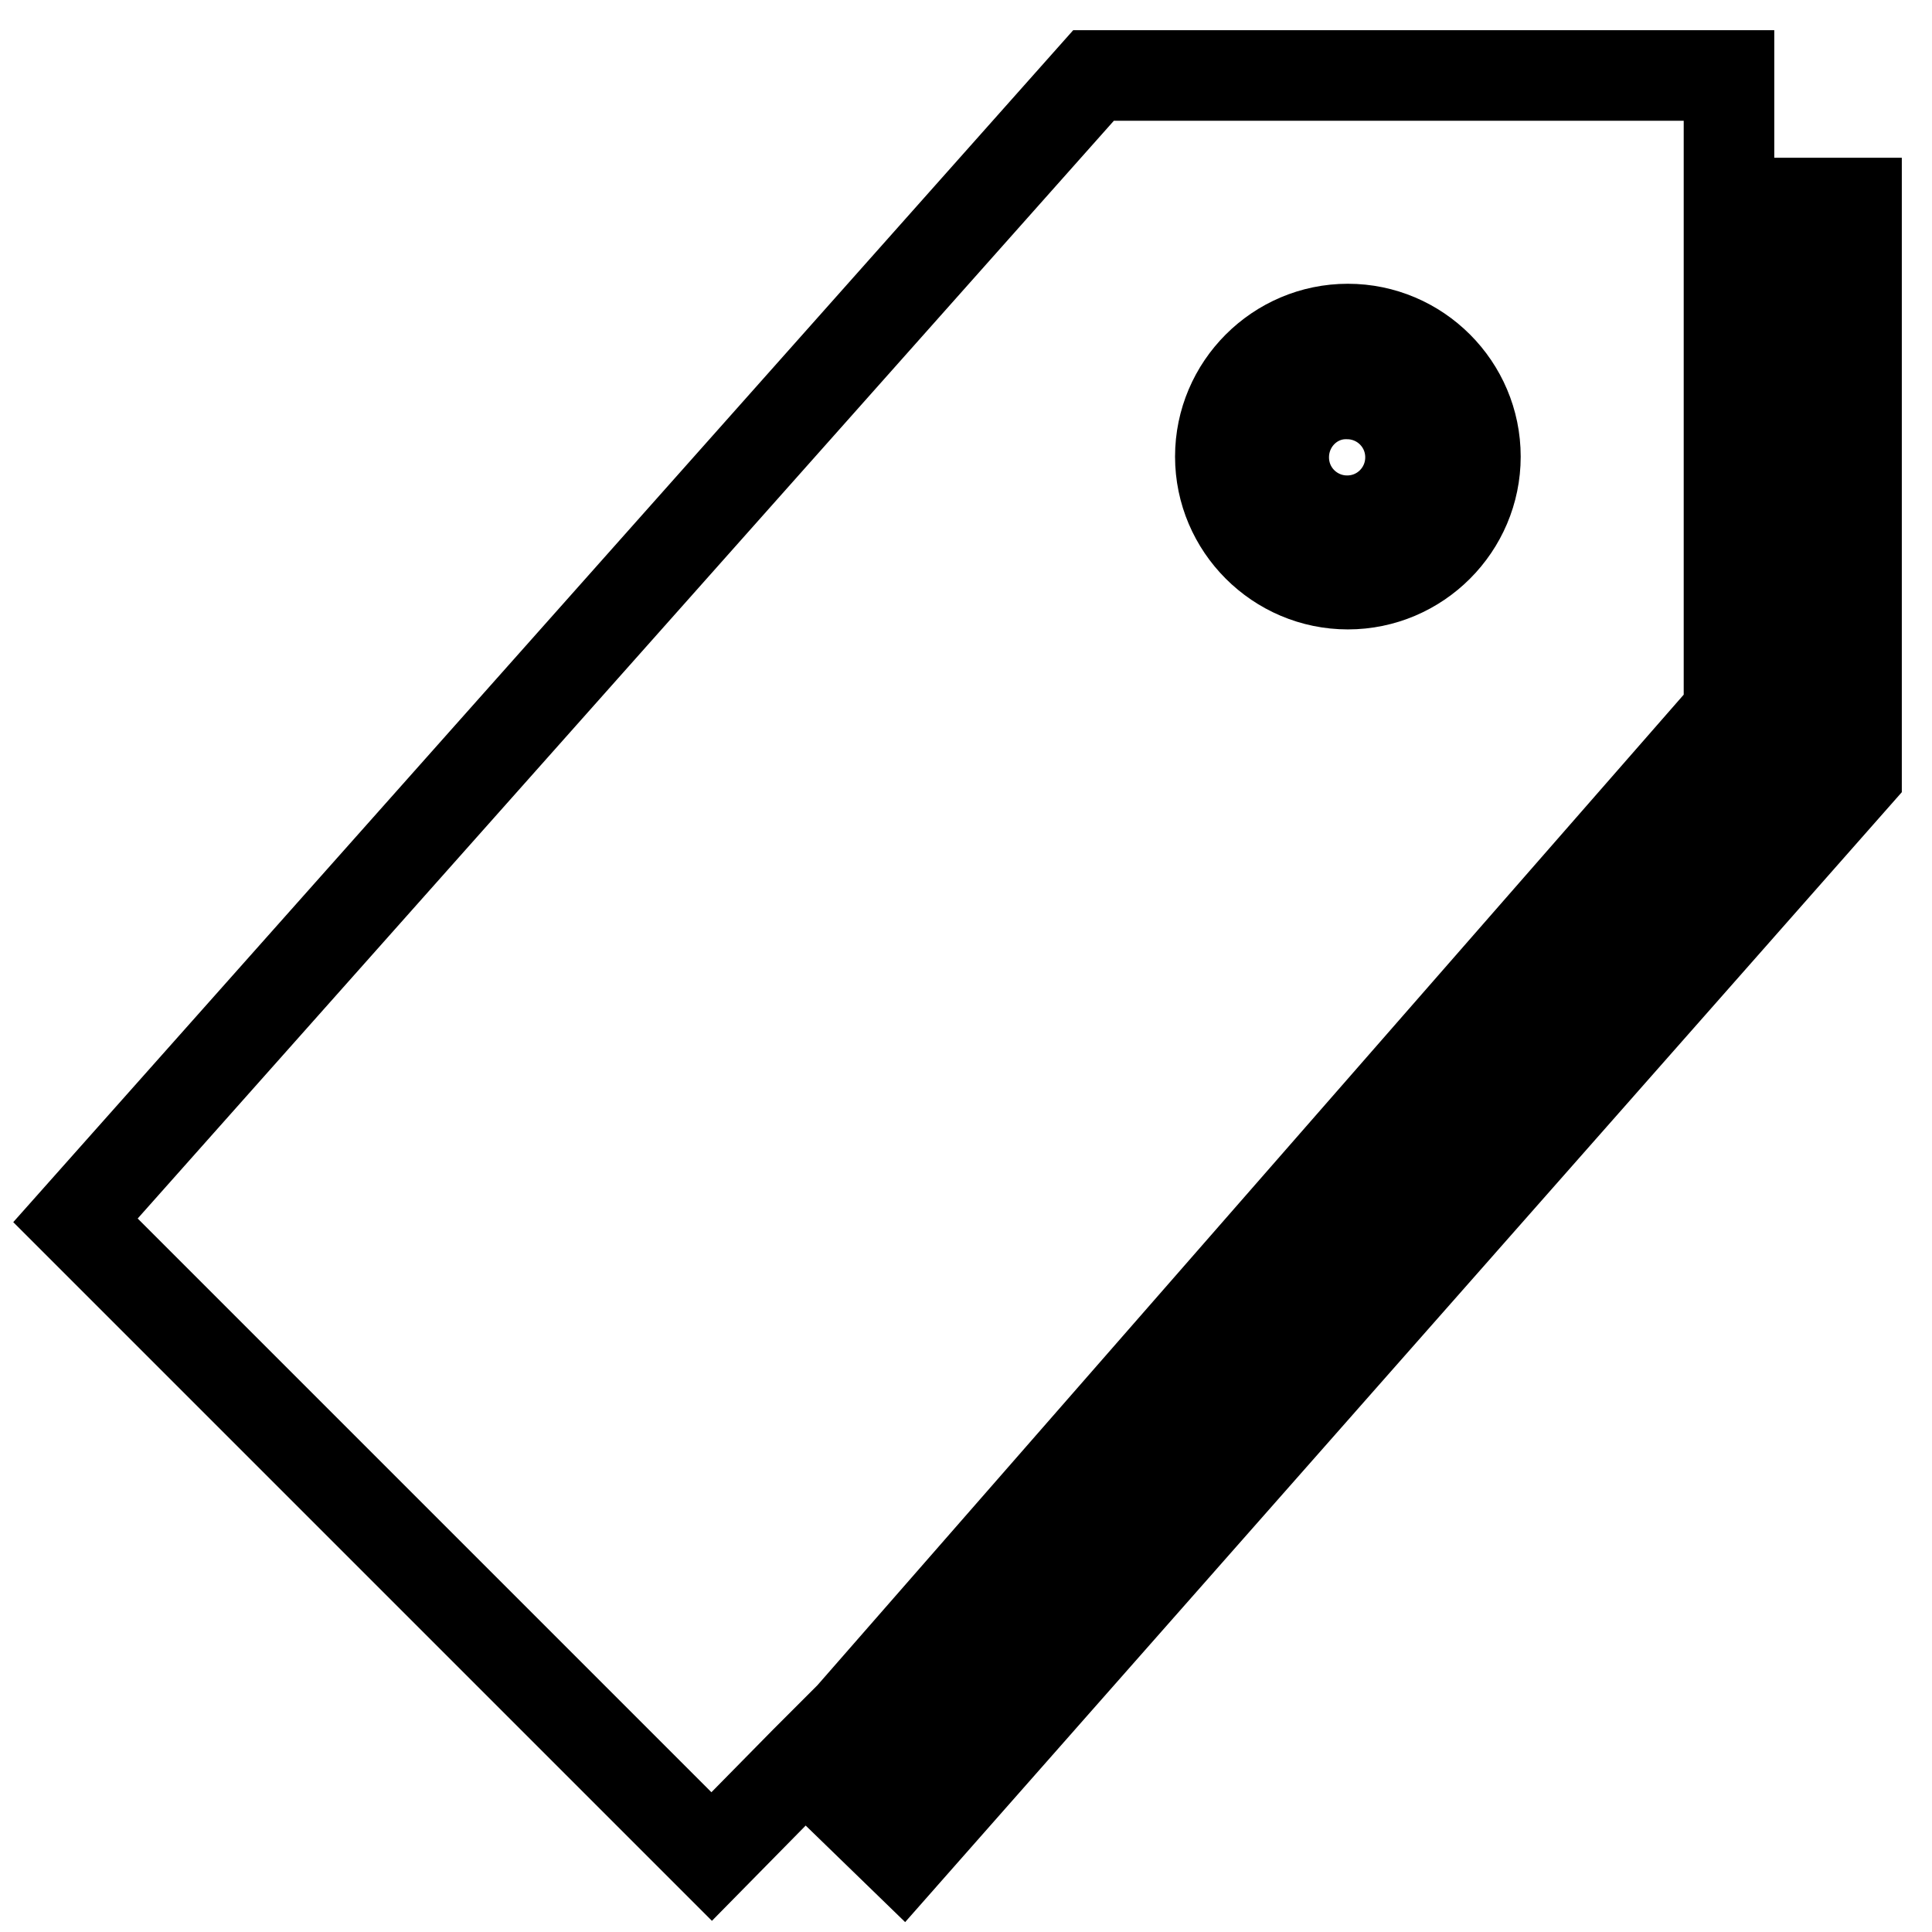 <?xml version="1.0" encoding="utf-8"?>
<!-- Svg Vector Icons : http://www.onlinewebfonts.com/icon -->
<!DOCTYPE svg PUBLIC "-//W3C//DTD SVG 1.1//EN" "http://www.w3.org/Graphics/SVG/1.1/DTD/svg11.dtd">
<svg version="1.1" xmlns="http://www.w3.org/2000/svg" xmlns:xlink="http://www.w3.org/1999/xlink" x="0px" y="0px" viewBox="0 0 256 256" enable-background="new 0 0 256 256" xml:space="preserve">
<g> <path stroke-width="12" fill-opacity="0" stroke="#000000"  d="M237.6,26.9v72.4L112.8,239.4l6.8,6.6L246,102.7V26.9H237.6z M144.9,10L10,161.7L94.3,246l12.4-12.6l6-6 L229.1,94.3v-59v-8.4V10H144.9z M178.6,77.4c-9.3,0-16.9-7.6-16.9-16.9s7.6-16.9,16.9-16.9s16.9,7.6,16.9,16.9 S187.9,77.4,178.6,77.4z M170.1,60.6c0,4.7,3.8,8.4,8.4,8.4c4.7,0,8.4-3.8,8.4-8.4c0-4.7-3.8-8.4-8.4-8.4 C173.9,52.1,170.1,55.9,170.1,60.6z"/></g>
</svg>